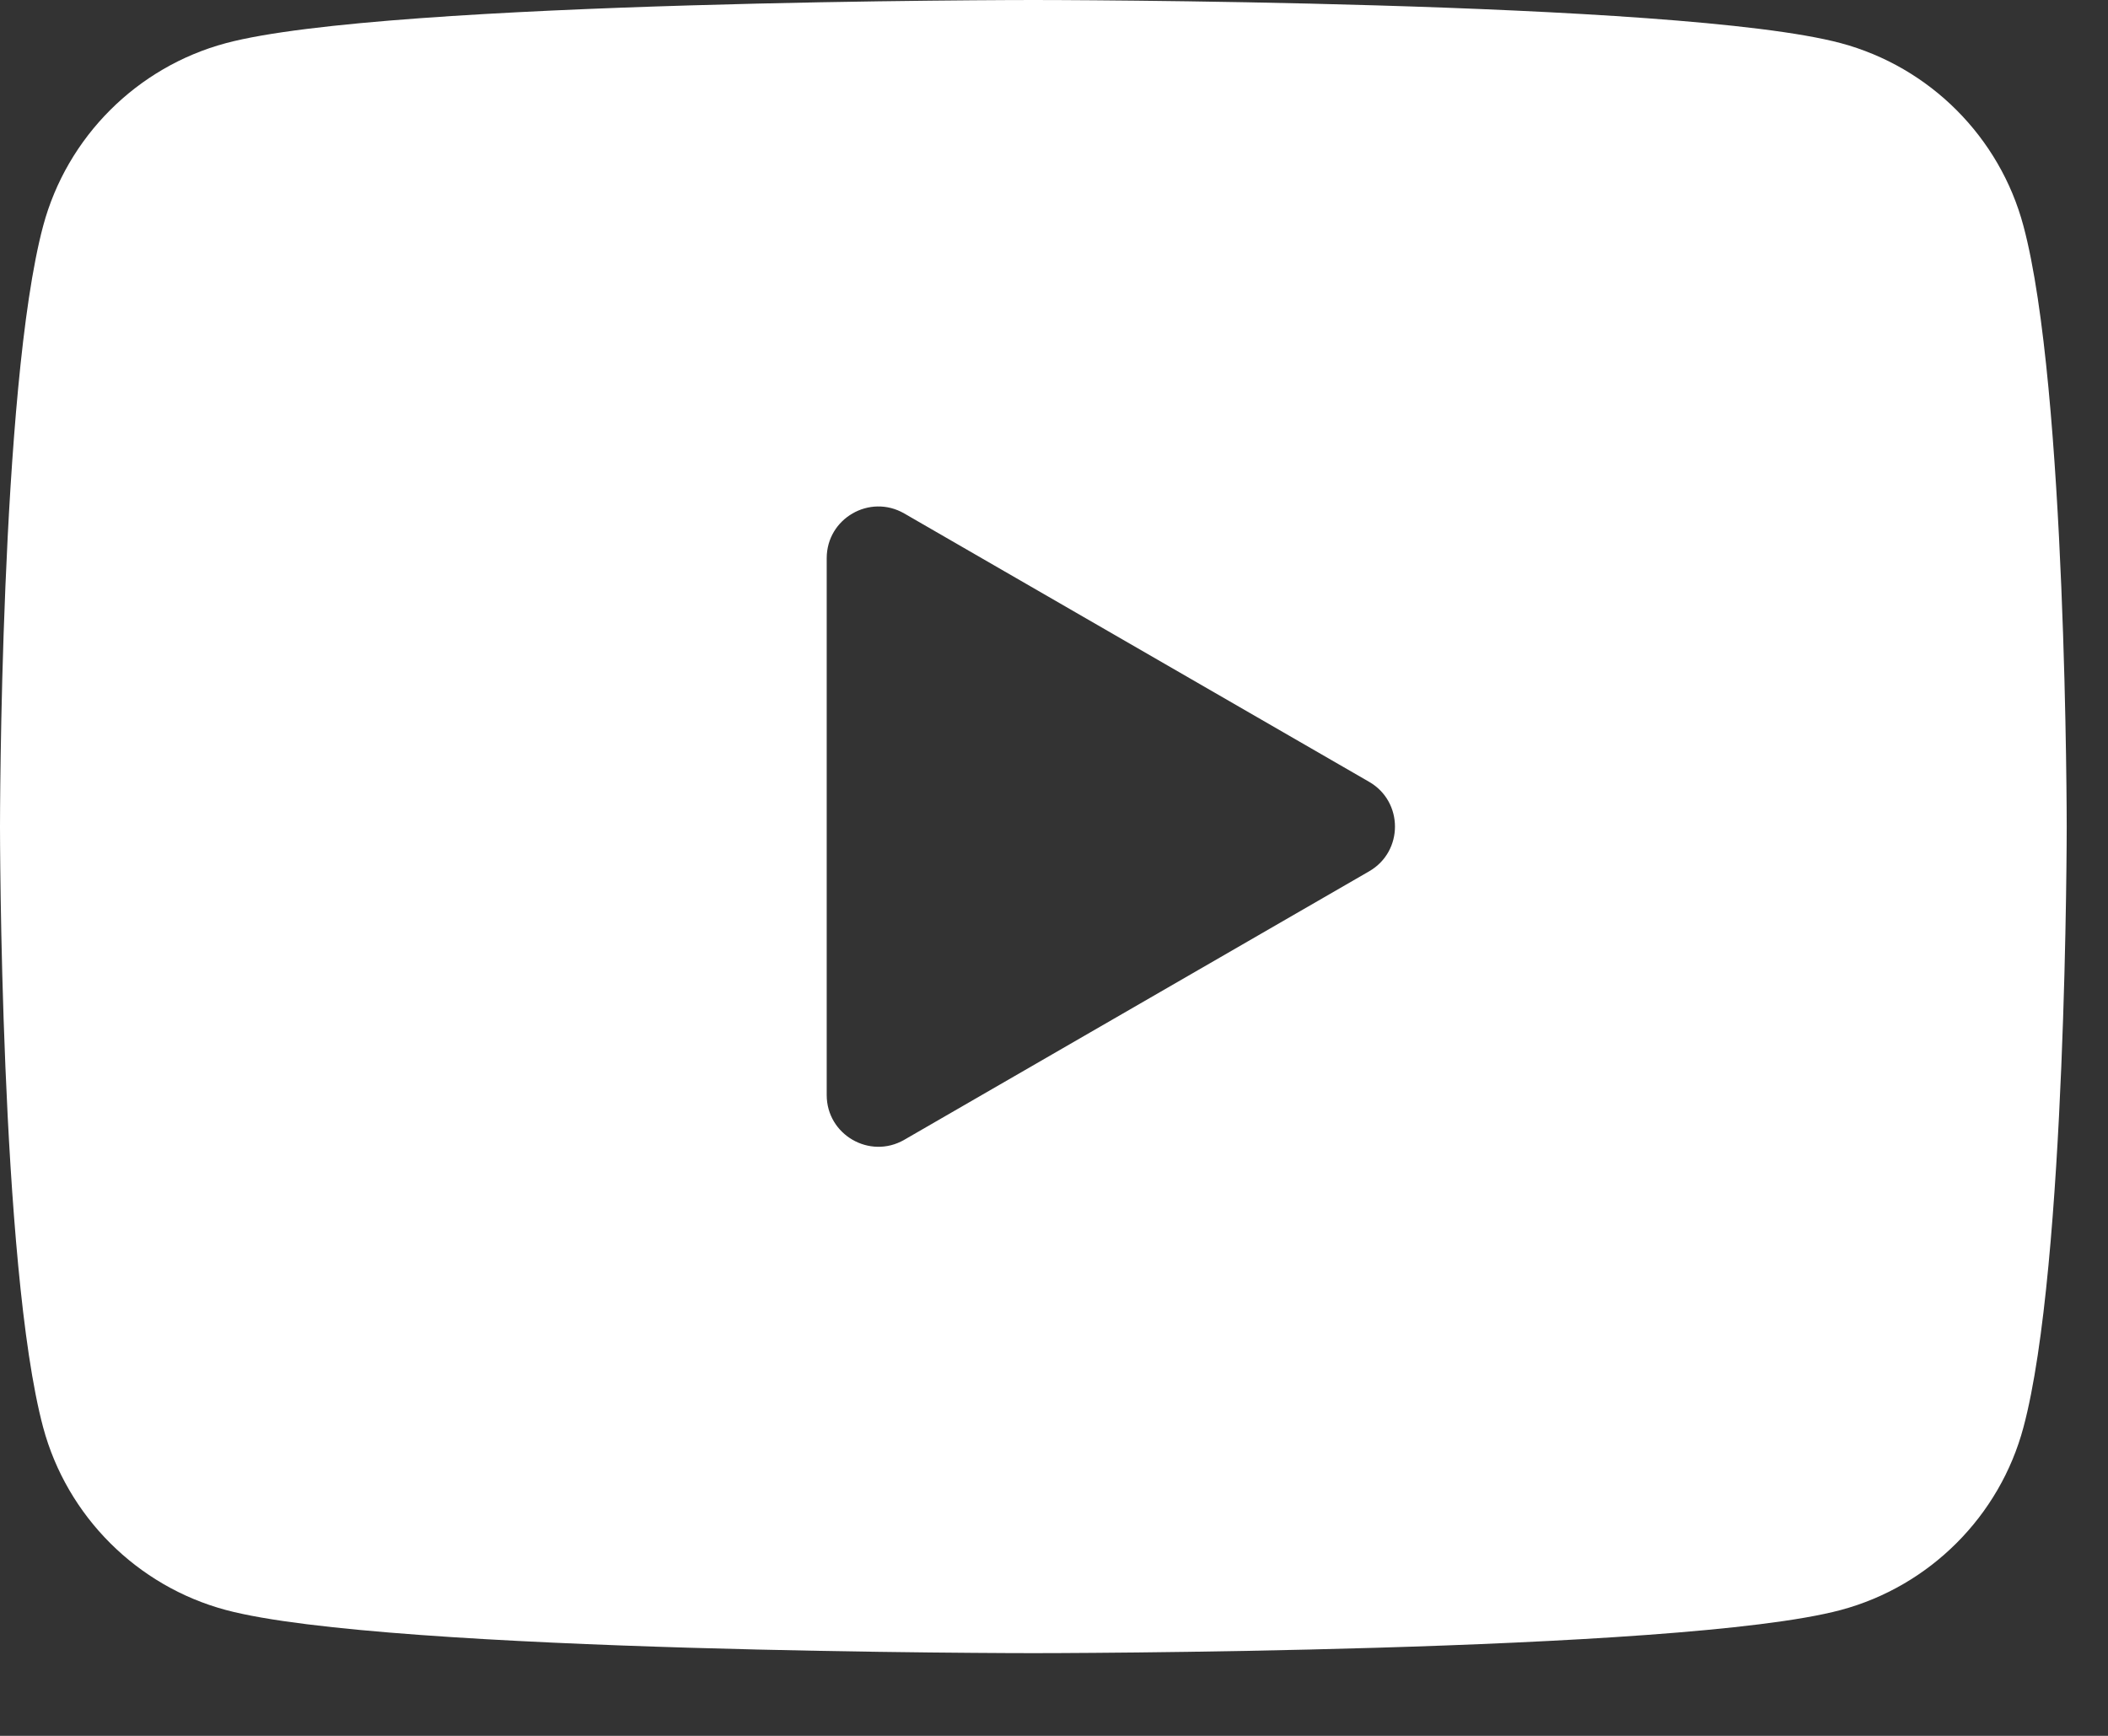 <?xml version="1.0" encoding="UTF-8"?> <svg xmlns="http://www.w3.org/2000/svg" width="17" height="14" viewBox="0 0 17 14" fill="none"><rect x="0" y="0" width="17" height="14" fill="#333333" stroke="none"/> <path d="M16.318 1.822C16.127 1.105 15.562 0.54 14.845 0.348C13.545 1.73847e-07 8.333 0 8.333 0C8.333 0 3.122 1.73847e-07 1.822 0.348C1.105 0.54 0.54 1.105 0.348 1.822C-2.48353e-08 3.122 0 6.667 0 6.667C0 6.667 -2.48353e-08 10.212 0.348 11.512C0.54 12.228 1.105 12.793 1.822 12.985C3.122 13.333 8.333 13.333 8.333 13.333C8.333 13.333 13.545 13.333 14.845 12.985C15.562 12.793 16.127 12.228 16.318 11.512C16.667 10.212 16.667 6.667 16.667 6.667C16.667 6.667 16.667 3.122 16.318 1.822ZM6.667 8.832V4.502C6.667 4.181 7.014 3.981 7.292 4.141L11.042 6.306C11.319 6.466 11.319 6.867 11.042 7.027L7.292 9.193C7.014 9.353 6.667 9.152 6.667 8.832Z" fill="white"></path> </svg> 